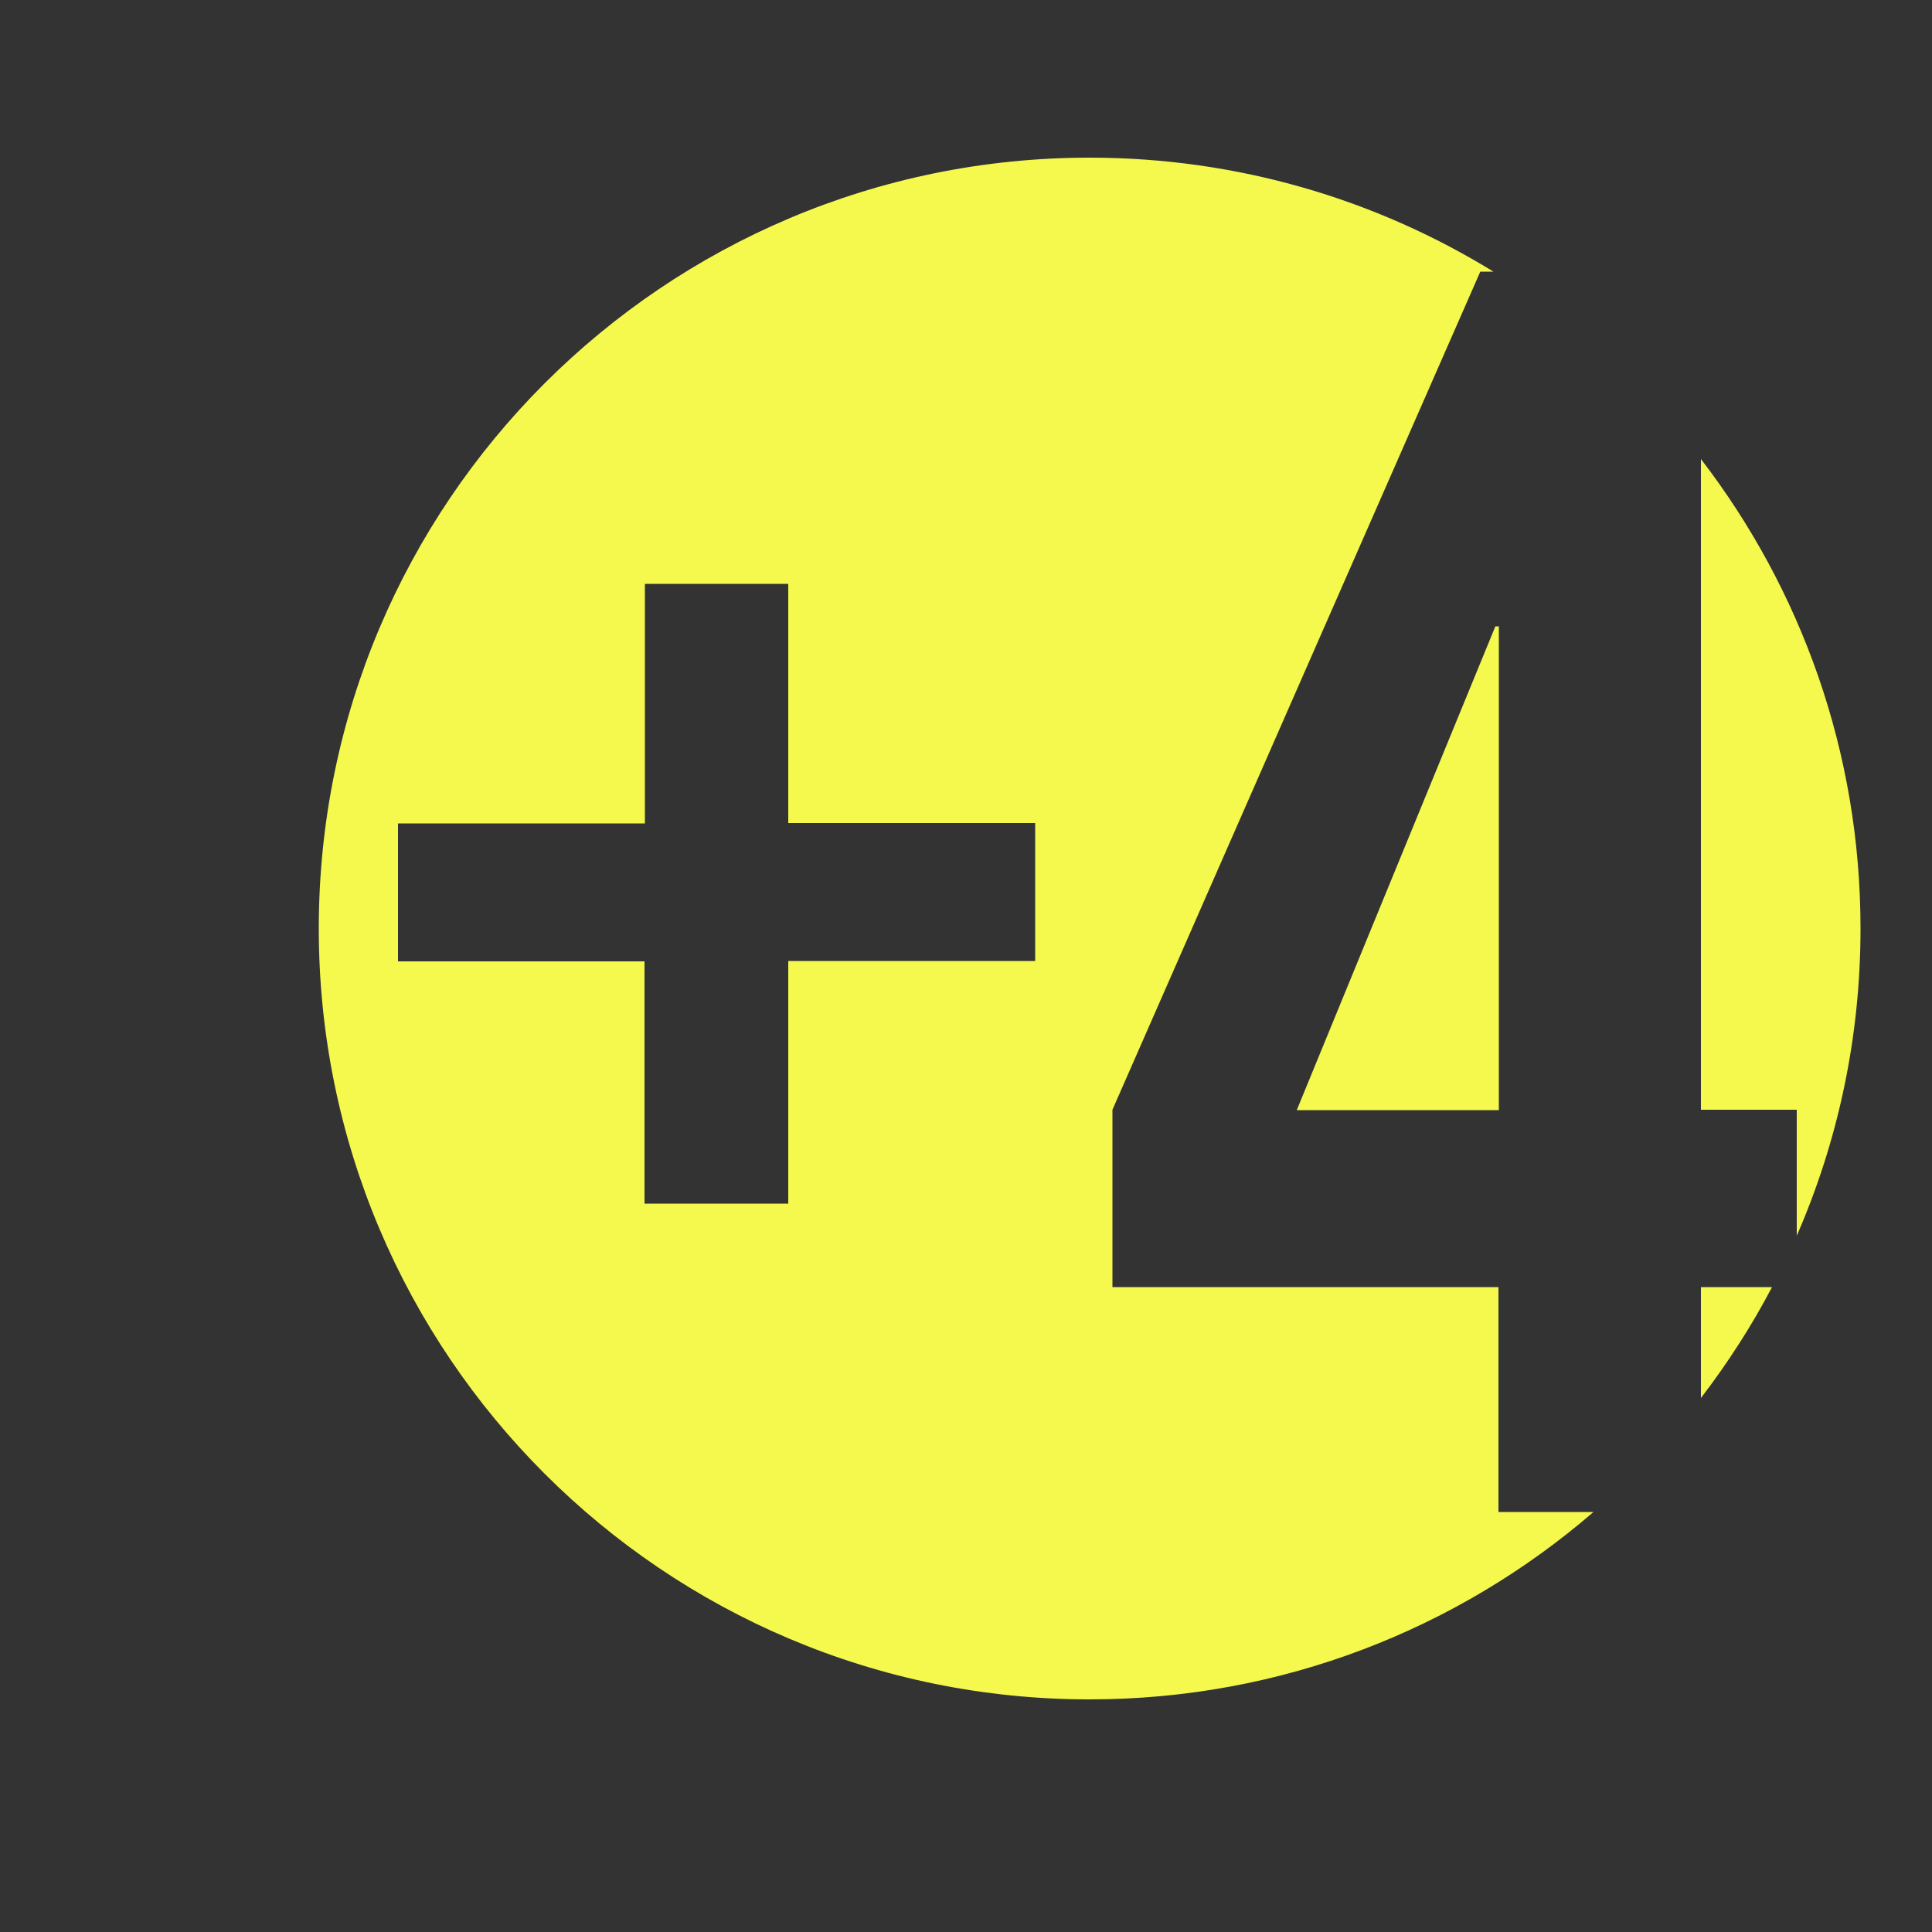 <svg xmlns="http://www.w3.org/2000/svg" xmlns:xlink="http://www.w3.org/1999/xlink" id="Calque_1" x="0px" y="0px" viewBox="0 0 500 500" style="enable-background:new 0 0 500 500;" xml:space="preserve"><rect x="0" y="0" width="500" height="500" fill="#333333" stroke="none"/><style type="text/css">	.st0{fill:#F5F94D;}</style><g>	<path class="st0" d="M440.2,333.1v28.7c6.9-9,13.1-18.6,18.4-28.7H440.2z"></path>	<path class="st0" d="M481.5,240.3c0-45.7-15.4-87.8-41.3-121.5v168.4H465v32.6C475.6,295.5,481.5,268.6,481.5,240.3z"></path>	<polygon class="st0" points="387.9,287.3 387.9,287.2 387.9,162.1 387,162.1 335.6,287.3  "></polygon>	<path class="st0" d="M387.8,391.3v-58.2h-99.9v-45.9l95.2-216.9h3.4C356.1,51.6,320.3,40.8,282,40.8  c-110.2,0-199.5,89.3-199.5,199.5S171.8,439.8,282,439.8c49.8,0,95.4-18.3,130.4-48.5H387.8z M267.9,248.7H204v62.8h-37.2v-62.7  H103v-35.7h63.9v-62H204V213h63.9V248.7z"></path></g></svg>